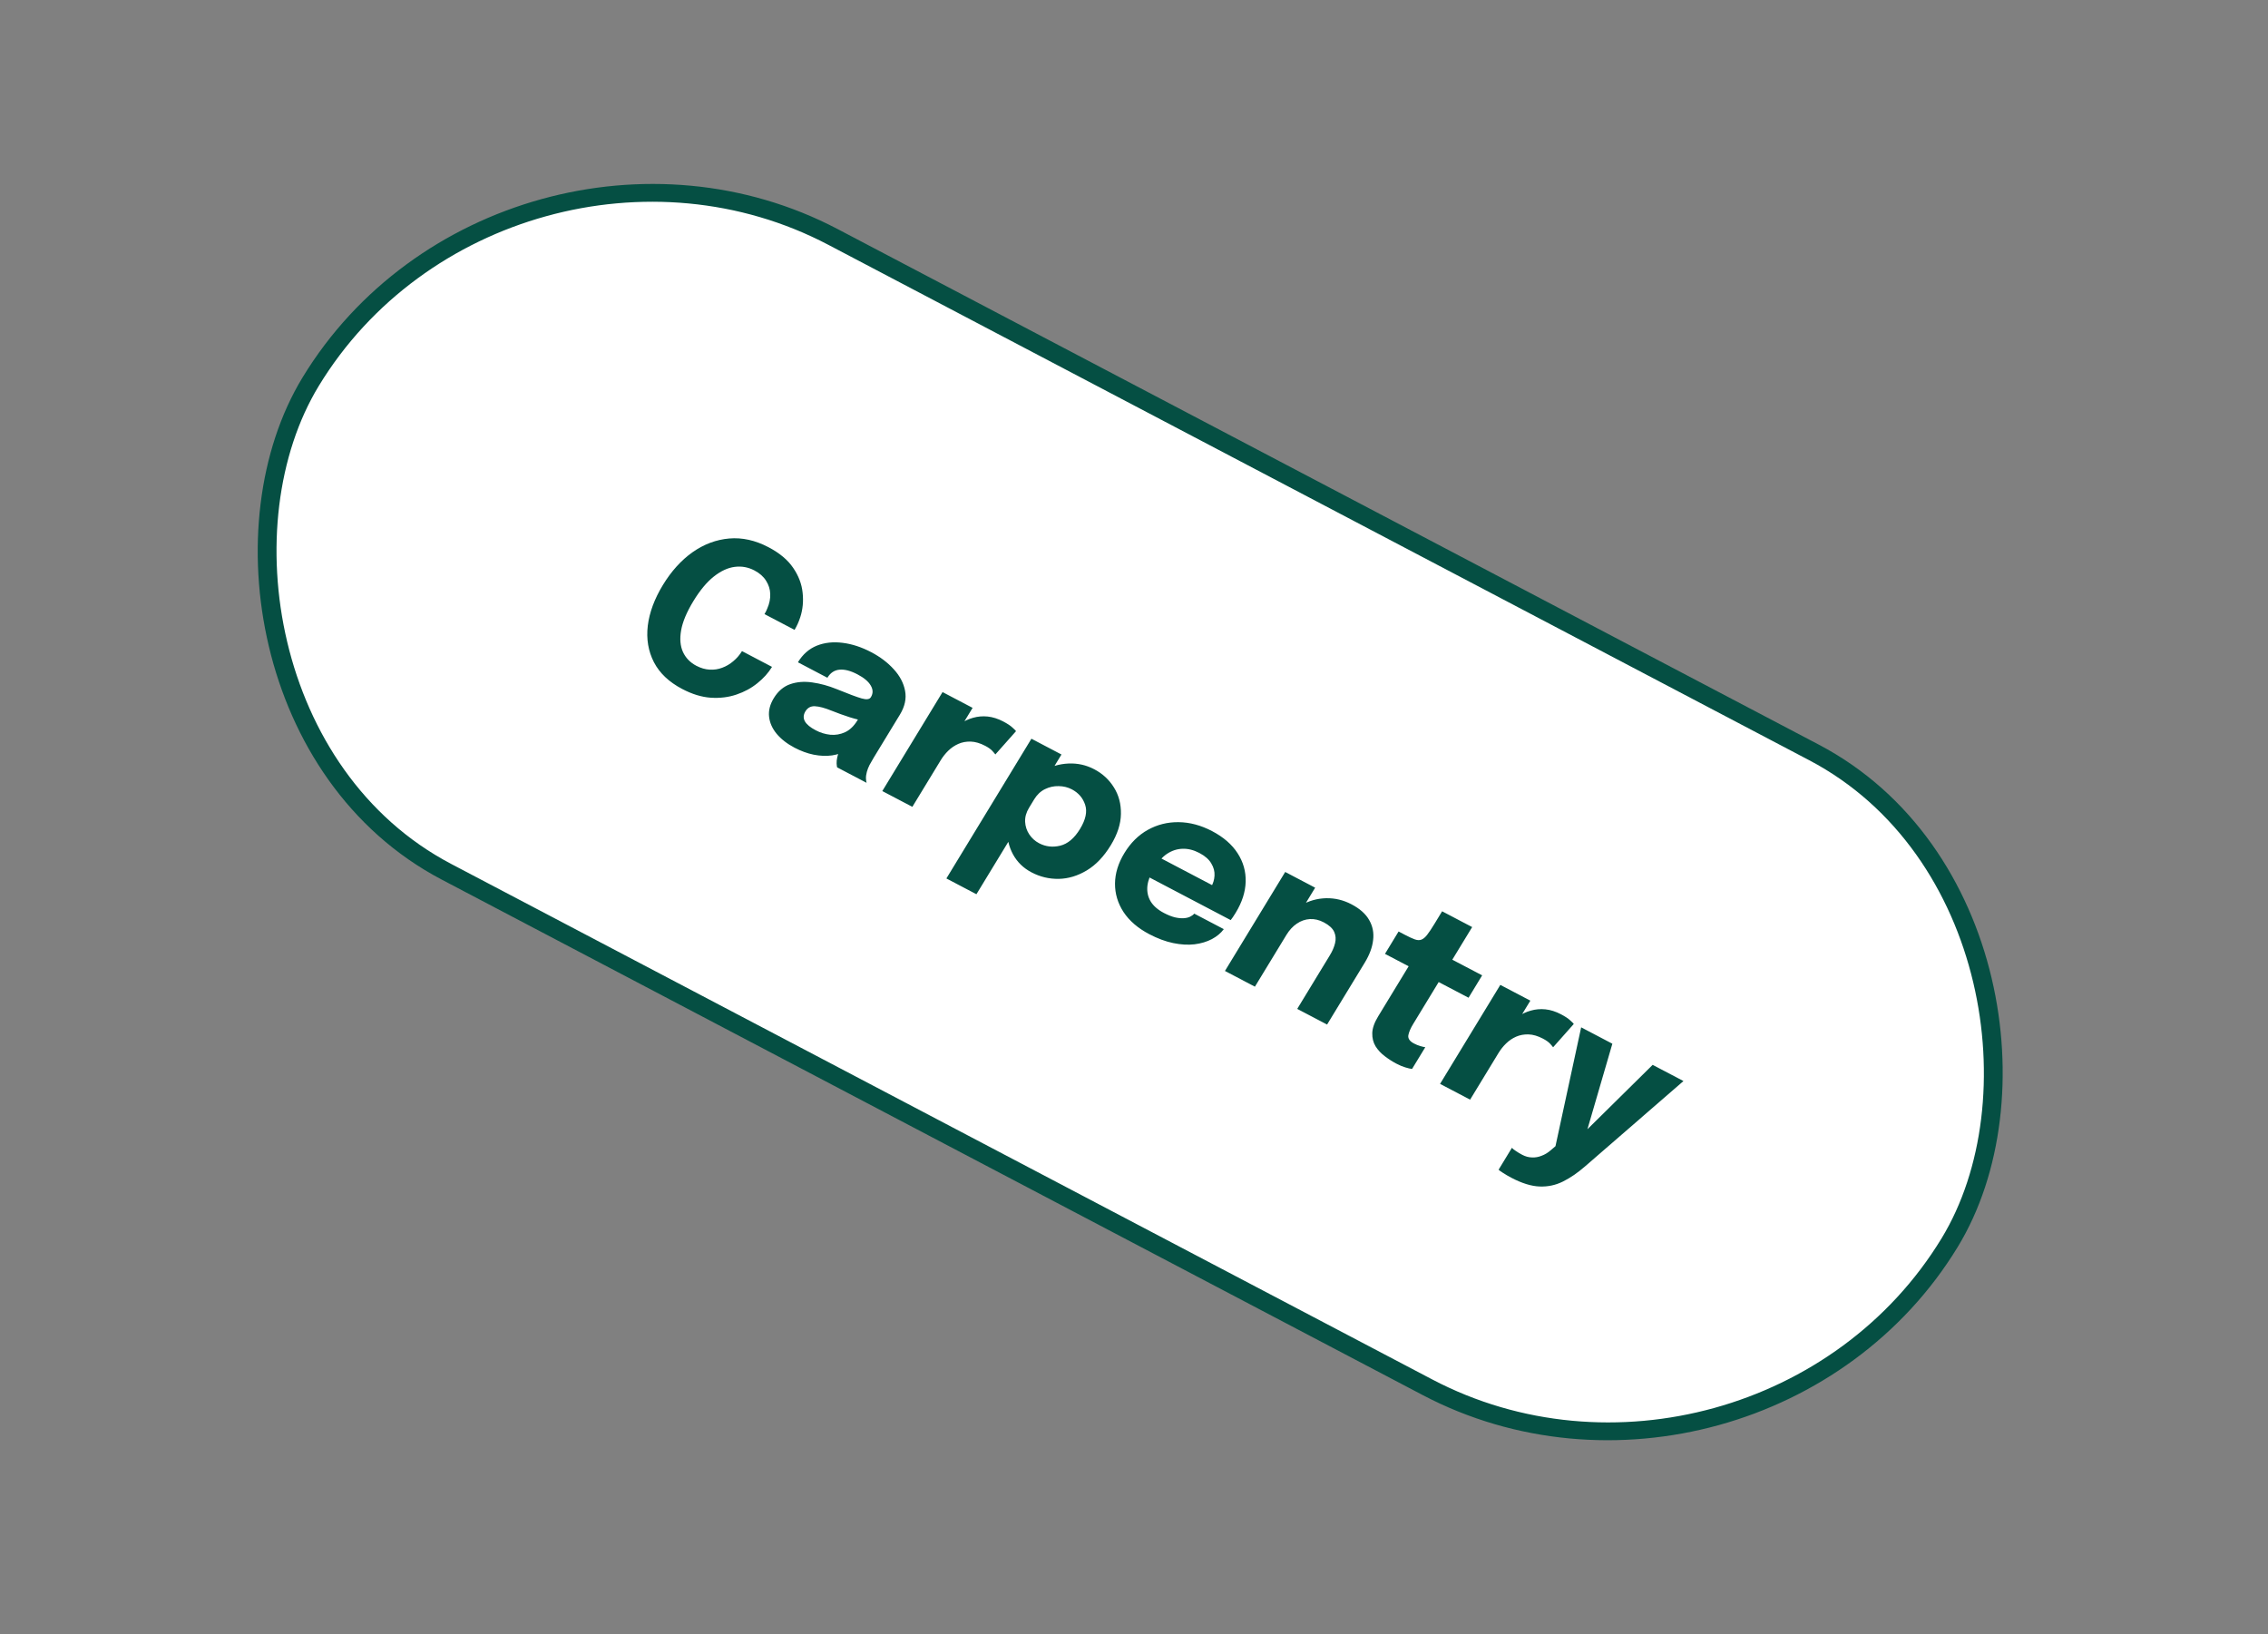 <svg width="136" height="98" viewBox="0 0 136 98" fill="none" xmlns="http://www.w3.org/2000/svg">
<rect x="0" y="0" width="136" height="98" fill="#808080" stroke="none"/>
<rect x="0.201" y="0.724" width="111.044" height="44.572" rx="22.286" transform="matrix(0.885 0.465 -0.52 0.854 30.423 3.131)" fill="white" stroke="#054F43" stroke-width="1.098"/>
<path d="M46.294 39.986C46.077 40.344 45.784 40.67 45.417 40.964C45.053 41.26 44.634 41.487 44.16 41.646C43.69 41.807 43.178 41.87 42.624 41.835C42.075 41.798 41.504 41.623 40.909 41.311C40.117 40.896 39.552 40.36 39.212 39.705C38.874 39.046 38.751 38.318 38.844 37.521C38.941 36.726 39.242 35.913 39.747 35.082C40.253 34.251 40.847 33.594 41.528 33.111C42.213 32.63 42.946 32.356 43.726 32.288C44.506 32.221 45.291 32.395 46.083 32.811C46.744 33.157 47.235 33.568 47.558 34.042C47.885 34.518 48.075 35.014 48.128 35.529C48.186 36.046 48.14 36.535 47.991 36.998C47.901 37.28 47.785 37.536 47.645 37.767L45.843 36.822C45.911 36.71 45.967 36.597 46.011 36.482C46.139 36.19 46.197 35.901 46.187 35.616C46.178 35.331 46.094 35.066 45.937 34.821C45.786 34.575 45.553 34.368 45.236 34.202C44.865 34.008 44.473 33.937 44.058 33.99C43.644 34.042 43.226 34.236 42.803 34.57C42.381 34.904 41.973 35.395 41.578 36.043C41.181 36.695 40.936 37.277 40.844 37.789C40.754 38.297 40.79 38.732 40.953 39.092C41.118 39.449 41.385 39.725 41.756 39.92C42.023 40.059 42.287 40.137 42.548 40.151C42.813 40.167 43.065 40.13 43.304 40.039C43.547 39.95 43.769 39.819 43.972 39.645C44.179 39.473 44.352 39.272 44.493 39.041L46.294 39.986ZM47.643 44.831C47.195 44.596 46.837 44.317 46.569 43.995C46.306 43.675 46.155 43.332 46.117 42.968C46.078 42.604 46.172 42.236 46.399 41.863C46.656 41.442 46.984 41.162 47.384 41.023C47.785 40.884 48.224 40.849 48.702 40.918C49.186 40.985 49.673 41.118 50.164 41.317C50.878 41.608 51.379 41.795 51.665 41.877C51.956 41.96 52.141 41.937 52.22 41.806C52.222 41.803 52.225 41.799 52.227 41.795C52.361 41.575 52.356 41.344 52.213 41.102C52.074 40.862 51.809 40.639 51.419 40.435C51.006 40.218 50.645 40.124 50.337 40.154C50.034 40.182 49.793 40.343 49.614 40.638L47.847 39.71C48.138 39.233 48.516 38.901 48.982 38.713C49.452 38.527 49.967 38.471 50.529 38.544C51.093 38.614 51.665 38.801 52.244 39.105C52.785 39.389 53.236 39.731 53.598 40.133C53.962 40.531 54.187 40.961 54.273 41.423C54.362 41.888 54.258 42.365 53.961 42.853C53.913 42.931 53.865 43.009 53.818 43.087C53.772 43.162 53.726 43.238 53.678 43.317L52.399 45.418C52.306 45.571 52.221 45.72 52.142 45.866C52.07 46.01 52.016 46.148 51.98 46.282C51.94 46.433 51.922 46.566 51.928 46.682C51.934 46.798 51.946 46.883 51.964 46.937L50.197 46.01C50.186 45.969 50.176 45.893 50.168 45.781C50.164 45.67 50.175 45.551 50.203 45.423C50.236 45.268 50.28 45.119 50.336 44.977C50.399 44.833 50.484 44.671 50.593 44.492L50.814 44.933C50.556 45.122 50.252 45.242 49.899 45.293C49.553 45.342 49.185 45.328 48.794 45.251C48.409 45.172 48.025 45.032 47.643 44.831ZM48.913 43.787C49.195 43.935 49.487 44.024 49.789 44.055C50.097 44.084 50.393 44.033 50.677 43.902C50.961 43.771 51.207 43.534 51.416 43.191L51.78 42.593L51.971 43.246C51.661 43.202 51.321 43.121 50.948 43.004C50.582 42.886 50.223 42.756 49.87 42.615C49.454 42.446 49.118 42.356 48.865 42.346C48.617 42.334 48.428 42.436 48.296 42.652C48.172 42.857 48.16 43.055 48.263 43.247C48.368 43.434 48.584 43.615 48.913 43.787ZM52.907 47.432L56.52 41.497L58.322 42.443L57.077 44.488L56.842 44.07C57.054 43.813 57.288 43.596 57.543 43.42C57.798 43.245 58.066 43.117 58.348 43.039C58.632 42.958 58.926 42.932 59.228 42.963C59.534 42.996 59.846 43.095 60.162 43.261C60.409 43.391 60.591 43.511 60.708 43.621C60.83 43.73 60.903 43.803 60.926 43.84L59.685 45.238C59.662 45.201 59.603 45.131 59.508 45.027C59.413 44.923 59.271 44.822 59.082 44.722C58.773 44.56 58.484 44.475 58.214 44.466C57.944 44.457 57.694 44.503 57.465 44.604C57.242 44.703 57.041 44.839 56.865 45.011C56.688 45.184 56.538 45.373 56.413 45.578L54.709 48.378L52.907 47.432ZM56.75 52.672L61.849 44.294L63.651 45.24L58.551 53.618L56.75 52.672ZM61.856 52.307C61.37 52.052 61 51.693 60.746 51.23C60.495 50.764 60.377 50.255 60.392 49.702C60.41 49.146 60.581 48.602 60.905 48.069C60.914 48.054 60.922 48.041 60.929 48.029C60.938 48.015 60.948 47.998 60.959 47.979L61.746 48.37C61.739 48.381 61.732 48.392 61.725 48.404C61.718 48.415 61.712 48.426 61.705 48.437C61.537 48.713 61.459 48.991 61.471 49.273C61.486 49.551 61.569 49.804 61.721 50.031C61.873 50.258 62.069 50.435 62.308 50.56C62.702 50.767 63.123 50.816 63.572 50.708C64.026 50.597 64.424 50.262 64.764 49.703C65.104 49.145 65.206 48.662 65.071 48.257C64.938 47.848 64.672 47.539 64.274 47.33C64.035 47.204 63.771 47.14 63.483 47.136C63.197 47.128 62.923 47.189 62.662 47.317C62.4 47.445 62.184 47.649 62.014 47.928L61.265 47.476C61.592 46.94 62.002 46.53 62.494 46.248C62.989 45.962 63.512 45.807 64.063 45.781C64.614 45.755 65.132 45.87 65.619 46.126C66.117 46.387 66.51 46.751 66.797 47.216C67.087 47.678 67.227 48.206 67.216 48.801C67.21 49.397 67.008 50.022 66.612 50.673C66.197 51.355 65.716 51.86 65.17 52.188C64.624 52.516 64.062 52.686 63.484 52.697C62.909 52.705 62.366 52.575 61.856 52.307ZM68.087 52.171L68.784 51.025L72.863 53.166L72.512 53.365C72.53 53.335 72.547 53.307 72.563 53.281C72.581 53.252 72.598 53.224 72.614 53.197C72.743 52.985 72.815 52.755 72.828 52.506C72.844 52.254 72.78 52.009 72.634 51.77C72.495 51.53 72.256 51.321 71.916 51.142C71.576 50.964 71.239 50.88 70.906 50.892C70.579 50.903 70.27 51.004 69.98 51.195C69.694 51.389 69.439 51.671 69.214 52.04C68.983 52.42 68.846 52.778 68.804 53.115C68.768 53.45 68.83 53.755 68.988 54.03C69.151 54.307 69.418 54.543 69.788 54.738C70.028 54.864 70.247 54.952 70.446 55.002C70.647 55.048 70.822 55.066 70.971 55.056C71.124 55.048 71.254 55.018 71.362 54.966C71.469 54.915 71.553 54.853 71.612 54.781L73.385 55.711C73.21 55.949 72.971 56.148 72.669 56.309C72.37 56.467 72.024 56.57 71.632 56.62C71.242 56.666 70.816 56.642 70.354 56.547C69.896 56.453 69.416 56.275 68.914 56.012C68.234 55.655 67.721 55.213 67.373 54.687C67.028 54.157 66.858 53.588 66.861 52.98C66.866 52.368 67.054 51.758 67.423 51.151C67.797 50.536 68.266 50.072 68.829 49.758C69.399 49.442 70.014 49.289 70.677 49.297C71.345 49.304 72.014 49.483 72.682 49.833C73.365 50.192 73.876 50.635 74.213 51.161C74.552 51.683 74.713 52.252 74.696 52.867C74.68 53.478 74.482 54.097 74.101 54.723C74.044 54.816 73.988 54.904 73.932 54.988C73.876 55.072 73.832 55.132 73.799 55.169L68.087 52.171ZM77.788 60.493L79.322 57.972C79.408 57.831 79.486 57.702 79.557 57.587C79.627 57.471 79.69 57.367 79.747 57.274C79.897 57.028 80 56.787 80.057 56.551C80.116 56.312 80.098 56.086 80.003 55.874C79.908 55.662 79.7 55.472 79.379 55.303C79.101 55.157 78.823 55.092 78.543 55.108C78.267 55.125 78.008 55.215 77.766 55.379C77.525 55.542 77.316 55.767 77.142 56.053L76.854 55.446C77.167 54.931 77.558 54.541 78.025 54.276C78.493 54.01 78.99 53.87 79.518 53.857C80.05 53.846 80.557 53.967 81.04 54.221C81.546 54.486 81.901 54.803 82.105 55.171C82.315 55.537 82.393 55.937 82.338 56.37C82.29 56.801 82.123 57.25 81.84 57.716C81.724 57.906 81.595 58.118 81.452 58.353C81.309 58.588 81.163 58.828 81.013 59.074L79.578 61.432L77.788 60.493ZM73.454 58.218L77.067 52.283L78.863 53.226L75.25 59.161L73.454 58.218ZM83.736 63.777C83.5 63.654 83.269 63.505 83.043 63.333C82.819 63.166 82.633 62.968 82.487 62.739C82.347 62.508 82.281 62.244 82.288 61.948C82.295 61.652 82.412 61.318 82.639 60.945C82.689 60.863 82.74 60.779 82.792 60.694C82.844 60.608 82.896 60.522 82.948 60.436L84.469 57.938L83.05 57.193L83.866 55.852L84.266 56.062C84.497 56.183 84.687 56.27 84.833 56.323C84.983 56.377 85.114 56.384 85.225 56.344C85.342 56.302 85.46 56.205 85.579 56.051C85.699 55.897 85.846 55.677 86.02 55.39L86.476 54.641L88.278 55.587L87.087 57.543L88.877 58.482L88.061 59.824L86.27 58.884L84.971 61.019C84.93 61.086 84.891 61.151 84.852 61.215C84.814 61.278 84.776 61.339 84.74 61.399C84.583 61.656 84.487 61.881 84.451 62.074C84.42 62.268 84.531 62.432 84.786 62.566C84.913 62.633 85.04 62.685 85.166 62.721C85.295 62.76 85.396 62.783 85.467 62.791L84.674 64.093C84.573 64.084 84.441 64.054 84.278 64.003C84.113 63.956 83.933 63.881 83.736 63.777ZM86.353 64.989L89.966 59.054L91.767 59.999L90.522 62.045L90.288 61.627C90.5 61.37 90.734 61.153 90.989 60.977C91.244 60.801 91.512 60.674 91.794 60.596C92.078 60.514 92.372 60.489 92.674 60.52C92.98 60.552 93.291 60.652 93.608 60.818C93.855 60.948 94.037 61.068 94.153 61.178C94.276 61.287 94.349 61.359 94.372 61.396L93.131 62.795C93.108 62.758 93.049 62.688 92.954 62.584C92.859 62.48 92.717 62.379 92.528 62.279C92.219 62.117 91.93 62.031 91.66 62.023C91.39 62.014 91.14 62.06 90.911 62.16C90.687 62.26 90.487 62.395 90.311 62.568C90.134 62.741 89.984 62.93 89.859 63.135L88.155 65.935L86.353 64.989ZM90.631 70.619C90.438 70.518 90.268 70.419 90.123 70.323C89.979 70.233 89.892 70.171 89.863 70.135L90.662 68.822C90.699 68.871 90.776 68.933 90.892 69.009C91.011 69.091 91.141 69.169 91.284 69.244C91.474 69.344 91.666 69.395 91.862 69.4C92.06 69.41 92.253 69.377 92.443 69.299C92.635 69.228 92.816 69.119 92.986 68.972L93.274 68.725L94.814 61.599L96.685 62.581L95.061 68.151L94.852 68.042L99.101 63.849L100.949 64.819L95.042 69.941C94.597 70.327 94.156 70.629 93.718 70.846C93.28 71.064 92.812 71.162 92.315 71.142C91.818 71.122 91.256 70.948 90.631 70.619Z" fill="#054F43"/>
</svg>
